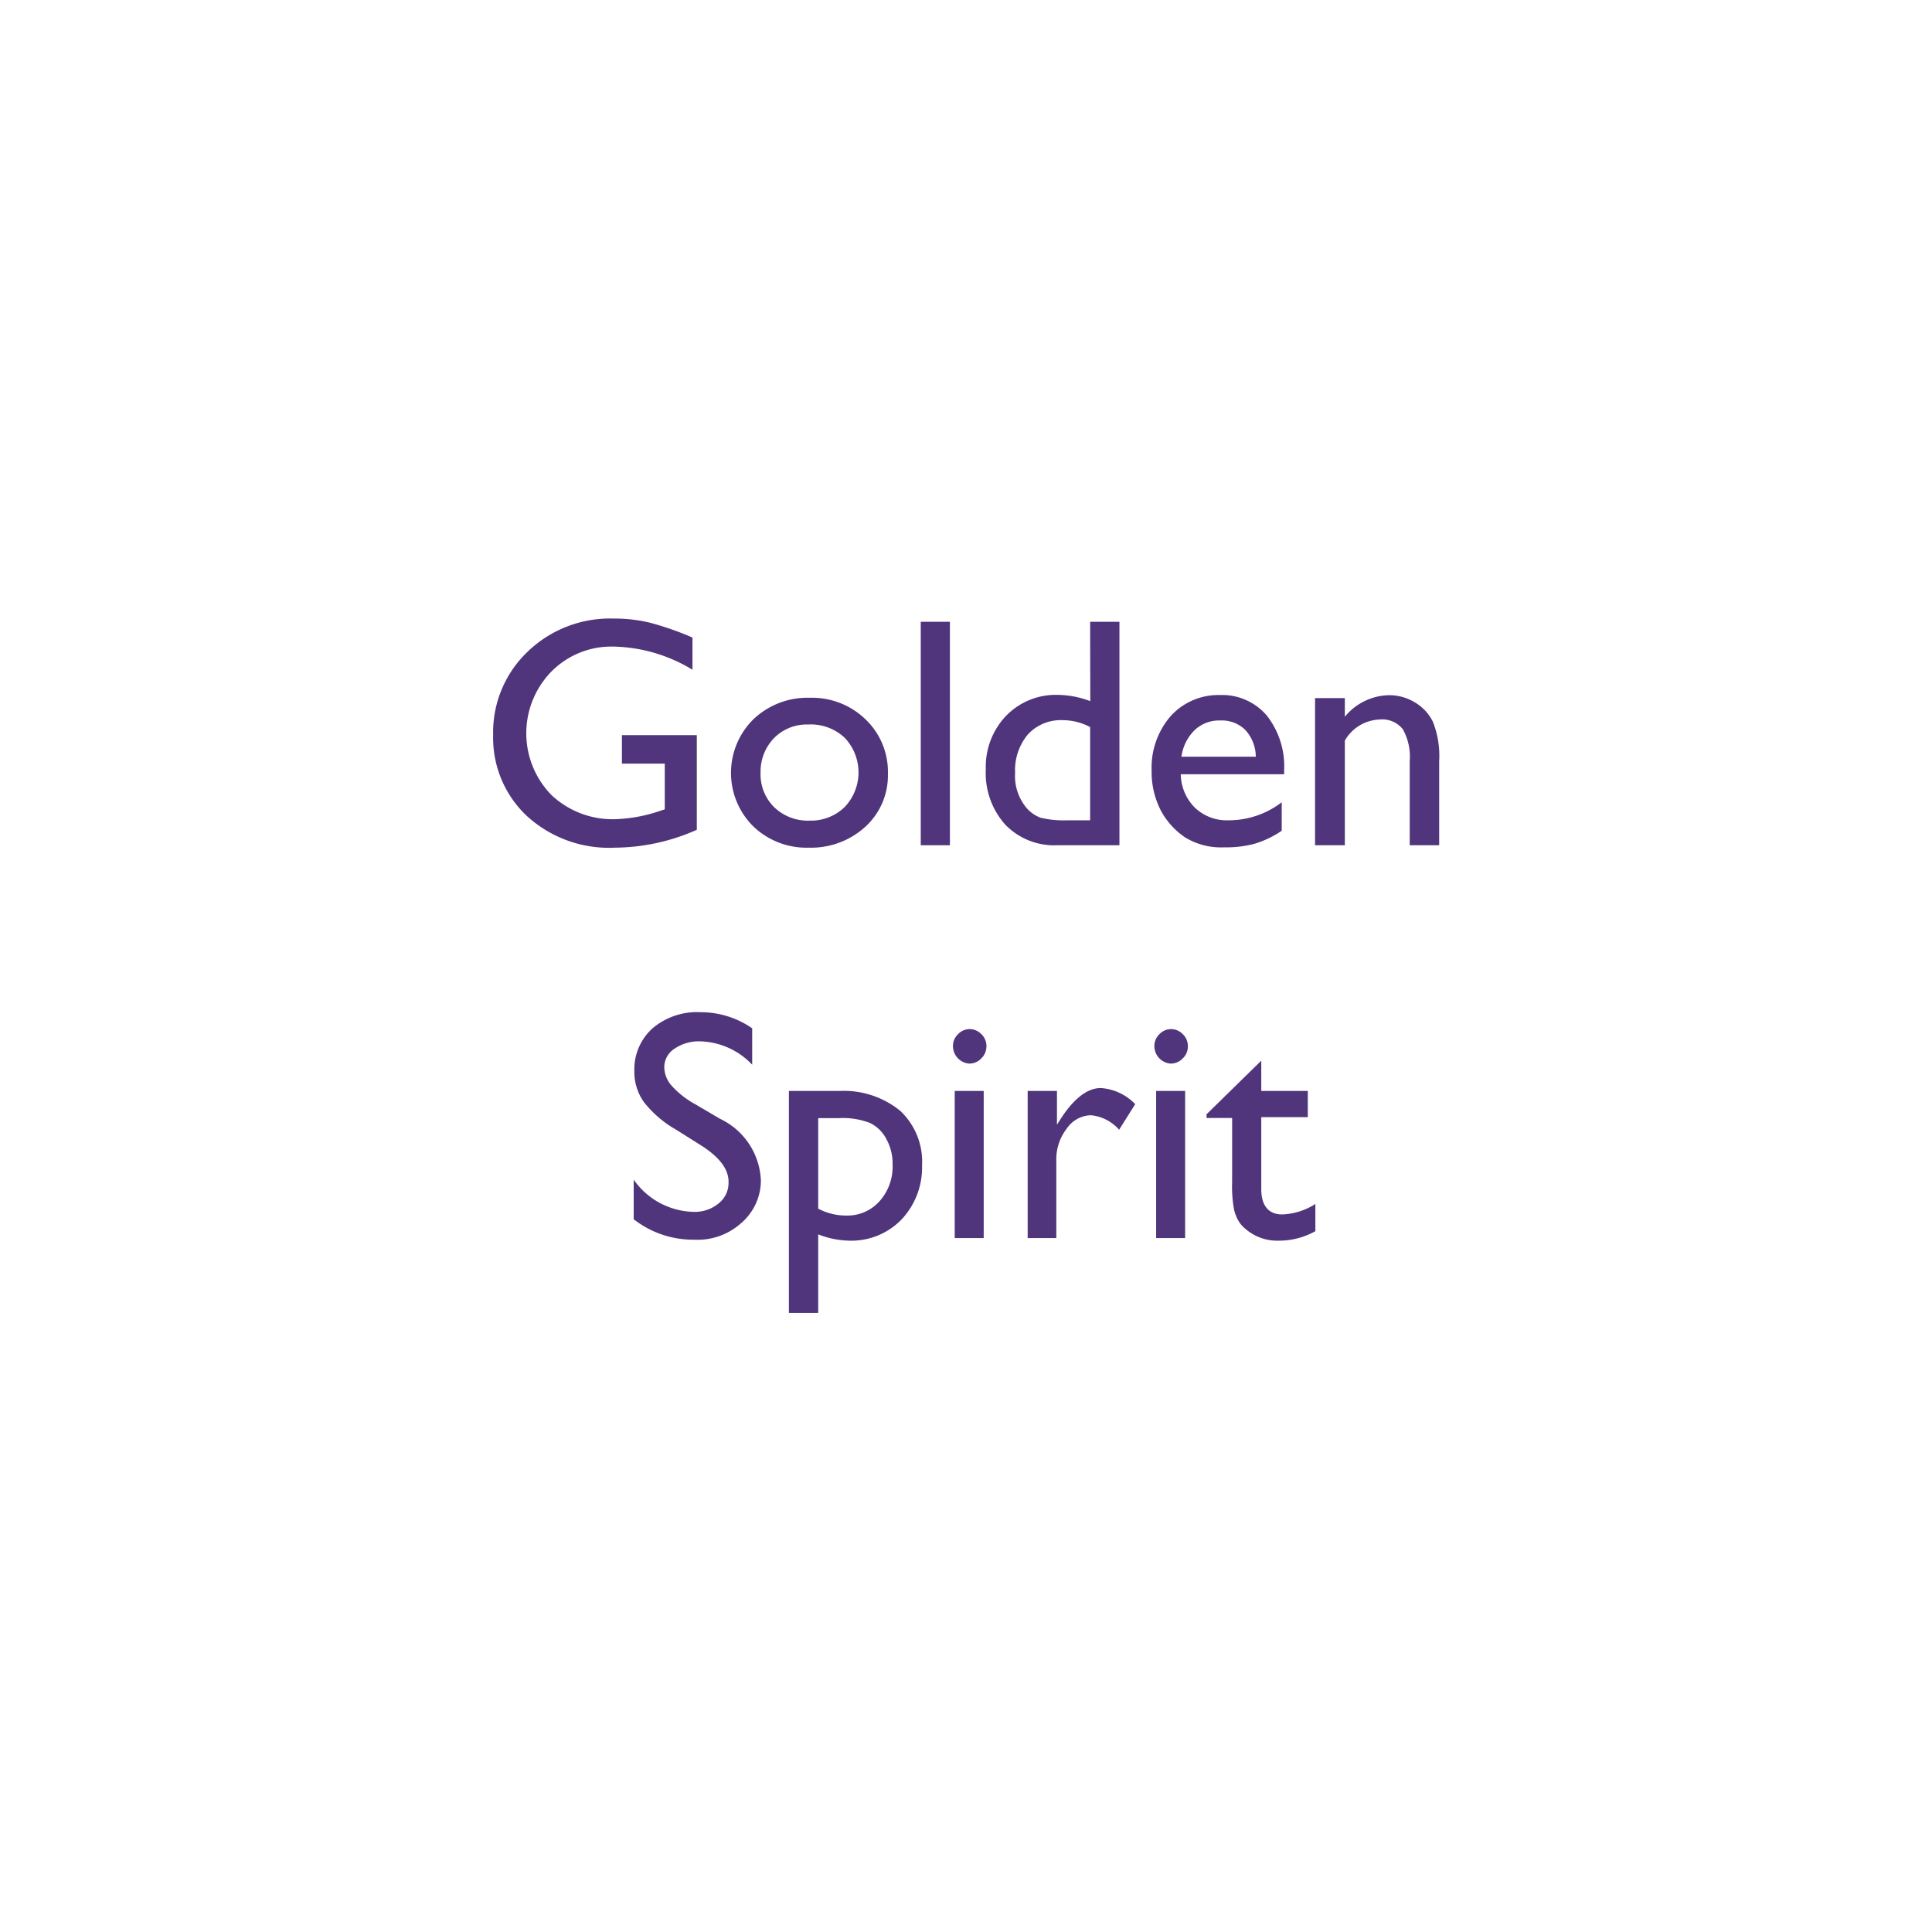 <svg id="圖層_1" data-name="圖層 1" xmlns="http://www.w3.org/2000/svg" viewBox="0 0 120 120"><defs><style>.cls-1{fill:#50357c;}</style></defs><path class="cls-1" d="M38.63,45.66h4.65v5.88a12.67,12.67,0,0,1-5.08,1.11,7.56,7.56,0,0,1-5.51-2,6.66,6.66,0,0,1-2.06-5,6.92,6.92,0,0,1,2.14-5.17,7.37,7.37,0,0,1,5.35-2.06,9.38,9.38,0,0,1,2.22.25,18.44,18.44,0,0,1,2.67.93v2a9.78,9.78,0,0,0-4.93-1.44,5.24,5.24,0,0,0-3.83,1.55,5.49,5.49,0,0,0,0,7.67,5.54,5.54,0,0,0,4,1.5,9.55,9.55,0,0,0,2.85-.55l.19-.06V47.43H38.63Z"/><path class="cls-1" d="M50.3,43.34a4.77,4.77,0,0,1,3.47,1.35,4.51,4.51,0,0,1,1.38,3.38,4.32,4.32,0,0,1-1.4,3.28,5,5,0,0,1-3.53,1.3,4.76,4.76,0,0,1-3.43-1.32,4.68,4.68,0,0,1,0-6.65A4.87,4.87,0,0,1,50.3,43.34ZM50.2,45a2.86,2.86,0,0,0-2.13.85A3,3,0,0,0,47.24,48a2.86,2.86,0,0,0,.85,2.14,3,3,0,0,0,2.19.83,3,3,0,0,0,2.18-.84,3.12,3.12,0,0,0,0-4.31A3.07,3.07,0,0,0,50.2,45Z"/><path class="cls-1" d="M57.19,38.62H59V52.5H57.19Z"/><path class="cls-1" d="M67.71,38.62h1.82V52.5H65.66a4.22,4.22,0,0,1-3.23-1.29,4.8,4.8,0,0,1-1.2-3.43,4.59,4.59,0,0,1,1.26-3.32,4.31,4.31,0,0,1,3.23-1.3,5.88,5.88,0,0,1,2,.39Zm0,12.33V45.16A3.67,3.67,0,0,0,66,44.73a2.78,2.78,0,0,0-2.15.88,3.45,3.45,0,0,0-.8,2.39,3.08,3.08,0,0,0,.7,2.17,2.16,2.16,0,0,0,.88.62,6.19,6.19,0,0,0,1.68.16Z"/><path class="cls-1" d="M79.76,48.09H73.34a3,3,0,0,0,.88,2.08,2.88,2.88,0,0,0,2.09.78,5.41,5.41,0,0,0,3.3-1.12V51.6a6.15,6.15,0,0,1-1.66.8,6.83,6.83,0,0,1-1.92.23A4.27,4.27,0,0,1,73.59,52a4.69,4.69,0,0,1-1.5-1.68,5.21,5.21,0,0,1-.56-2.45,4.89,4.89,0,0,1,1.18-3.39,4,4,0,0,1,3.07-1.31,3.64,3.64,0,0,1,2.9,1.27,5.11,5.11,0,0,1,1.08,3.41ZM73.38,47H78a2.49,2.49,0,0,0-.65-1.66,2.07,2.07,0,0,0-1.55-.59,2.22,2.22,0,0,0-1.59.59A2.87,2.87,0,0,0,73.38,47Z"/><path class="cls-1" d="M83.53,43.36v1.16a3.63,3.63,0,0,1,2.75-1.34,3.07,3.07,0,0,1,1.59.44A2.88,2.88,0,0,1,89,44.83a5.73,5.73,0,0,1,.39,2.44V52.5H87.56V47.29a3.51,3.51,0,0,0-.43-2,1.63,1.63,0,0,0-1.43-.6A2.6,2.6,0,0,0,83.53,46V52.5H81.68V43.36Z"/><path class="cls-1" d="M43.46,71.09,42,70.17a6.83,6.83,0,0,1-2-1.71,3.23,3.23,0,0,1-.6-1.93,3.43,3.43,0,0,1,1.13-2.66,4.28,4.28,0,0,1,3-1,5.6,5.6,0,0,1,3.19,1v2.26a4.62,4.62,0,0,0-3.23-1.45,2.68,2.68,0,0,0-1.6.46,1.36,1.36,0,0,0-.63,1.15,1.76,1.76,0,0,0,.47,1.16,5.54,5.54,0,0,0,1.48,1.15l1.51.89a4.43,4.43,0,0,1,2.54,3.86A3.5,3.5,0,0,1,46,76a4.05,4.05,0,0,1-2.9,1,6,6,0,0,1-3.74-1.27V73.27a4.66,4.66,0,0,0,3.72,2,2.31,2.31,0,0,0,1.55-.52,1.61,1.61,0,0,0,.62-1.3C45.28,72.64,44.68,71.84,43.46,71.09Z"/><path class="cls-1" d="M49,81.55V67.76h3.16A5.54,5.54,0,0,1,55.92,69a4.33,4.33,0,0,1,1.35,3.39A4.71,4.71,0,0,1,56,75.74a4.33,4.33,0,0,1-3.25,1.32,5.61,5.61,0,0,1-1.93-.39v4.88Zm3.12-12.1H50.82v5.62a3.67,3.67,0,0,0,1.74.43,2.67,2.67,0,0,0,2.07-.89,3.22,3.22,0,0,0,.81-2.27,3.13,3.13,0,0,0-.38-1.58,2.28,2.28,0,0,0-1-1A4.63,4.63,0,0,0,52.09,69.45Z"/><path class="cls-1" d="M60.19,63.92a1,1,0,0,1,.76.31,1,1,0,0,1,.32.75,1.05,1.05,0,0,1-.32.76,1,1,0,0,1-.76.32,1.09,1.09,0,0,1-1-1.08,1,1,0,0,1,.31-.74A1,1,0,0,1,60.19,63.92Zm-.89,3.84h1.8V76.9H59.3Z"/><path class="cls-1" d="M65.65,67.76v2.1l.1-.16c.87-1.41,1.75-2.12,2.62-2.12a3.27,3.27,0,0,1,2.14,1l-1,1.59a2.67,2.67,0,0,0-1.75-.9,1.87,1.87,0,0,0-1.51.84,3.11,3.11,0,0,0-.64,2V76.9H63.83V67.76Z"/><path class="cls-1" d="M72.7,63.92a1,1,0,0,1,.76.31,1,1,0,0,1,.32.75,1,1,0,0,1-.32.76,1,1,0,0,1-.76.32,1.09,1.09,0,0,1-1-1.08,1,1,0,0,1,.31-.74A1,1,0,0,1,72.7,63.92Zm-.89,3.84h1.8V76.9h-1.8Z"/><path class="cls-1" d="M74.94,69.21l3.4-3.33v1.88h2.89v1.63H78.34v4.47c0,1,.43,1.57,1.3,1.57a4.08,4.08,0,0,0,2.06-.65v1.69a4.61,4.61,0,0,1-2.28.59,3,3,0,0,1-2.06-.73,1.81,1.81,0,0,1-.43-.49,2.5,2.5,0,0,1-.28-.71,7.74,7.74,0,0,1-.12-1.69v-4H74.94Z"/></svg>